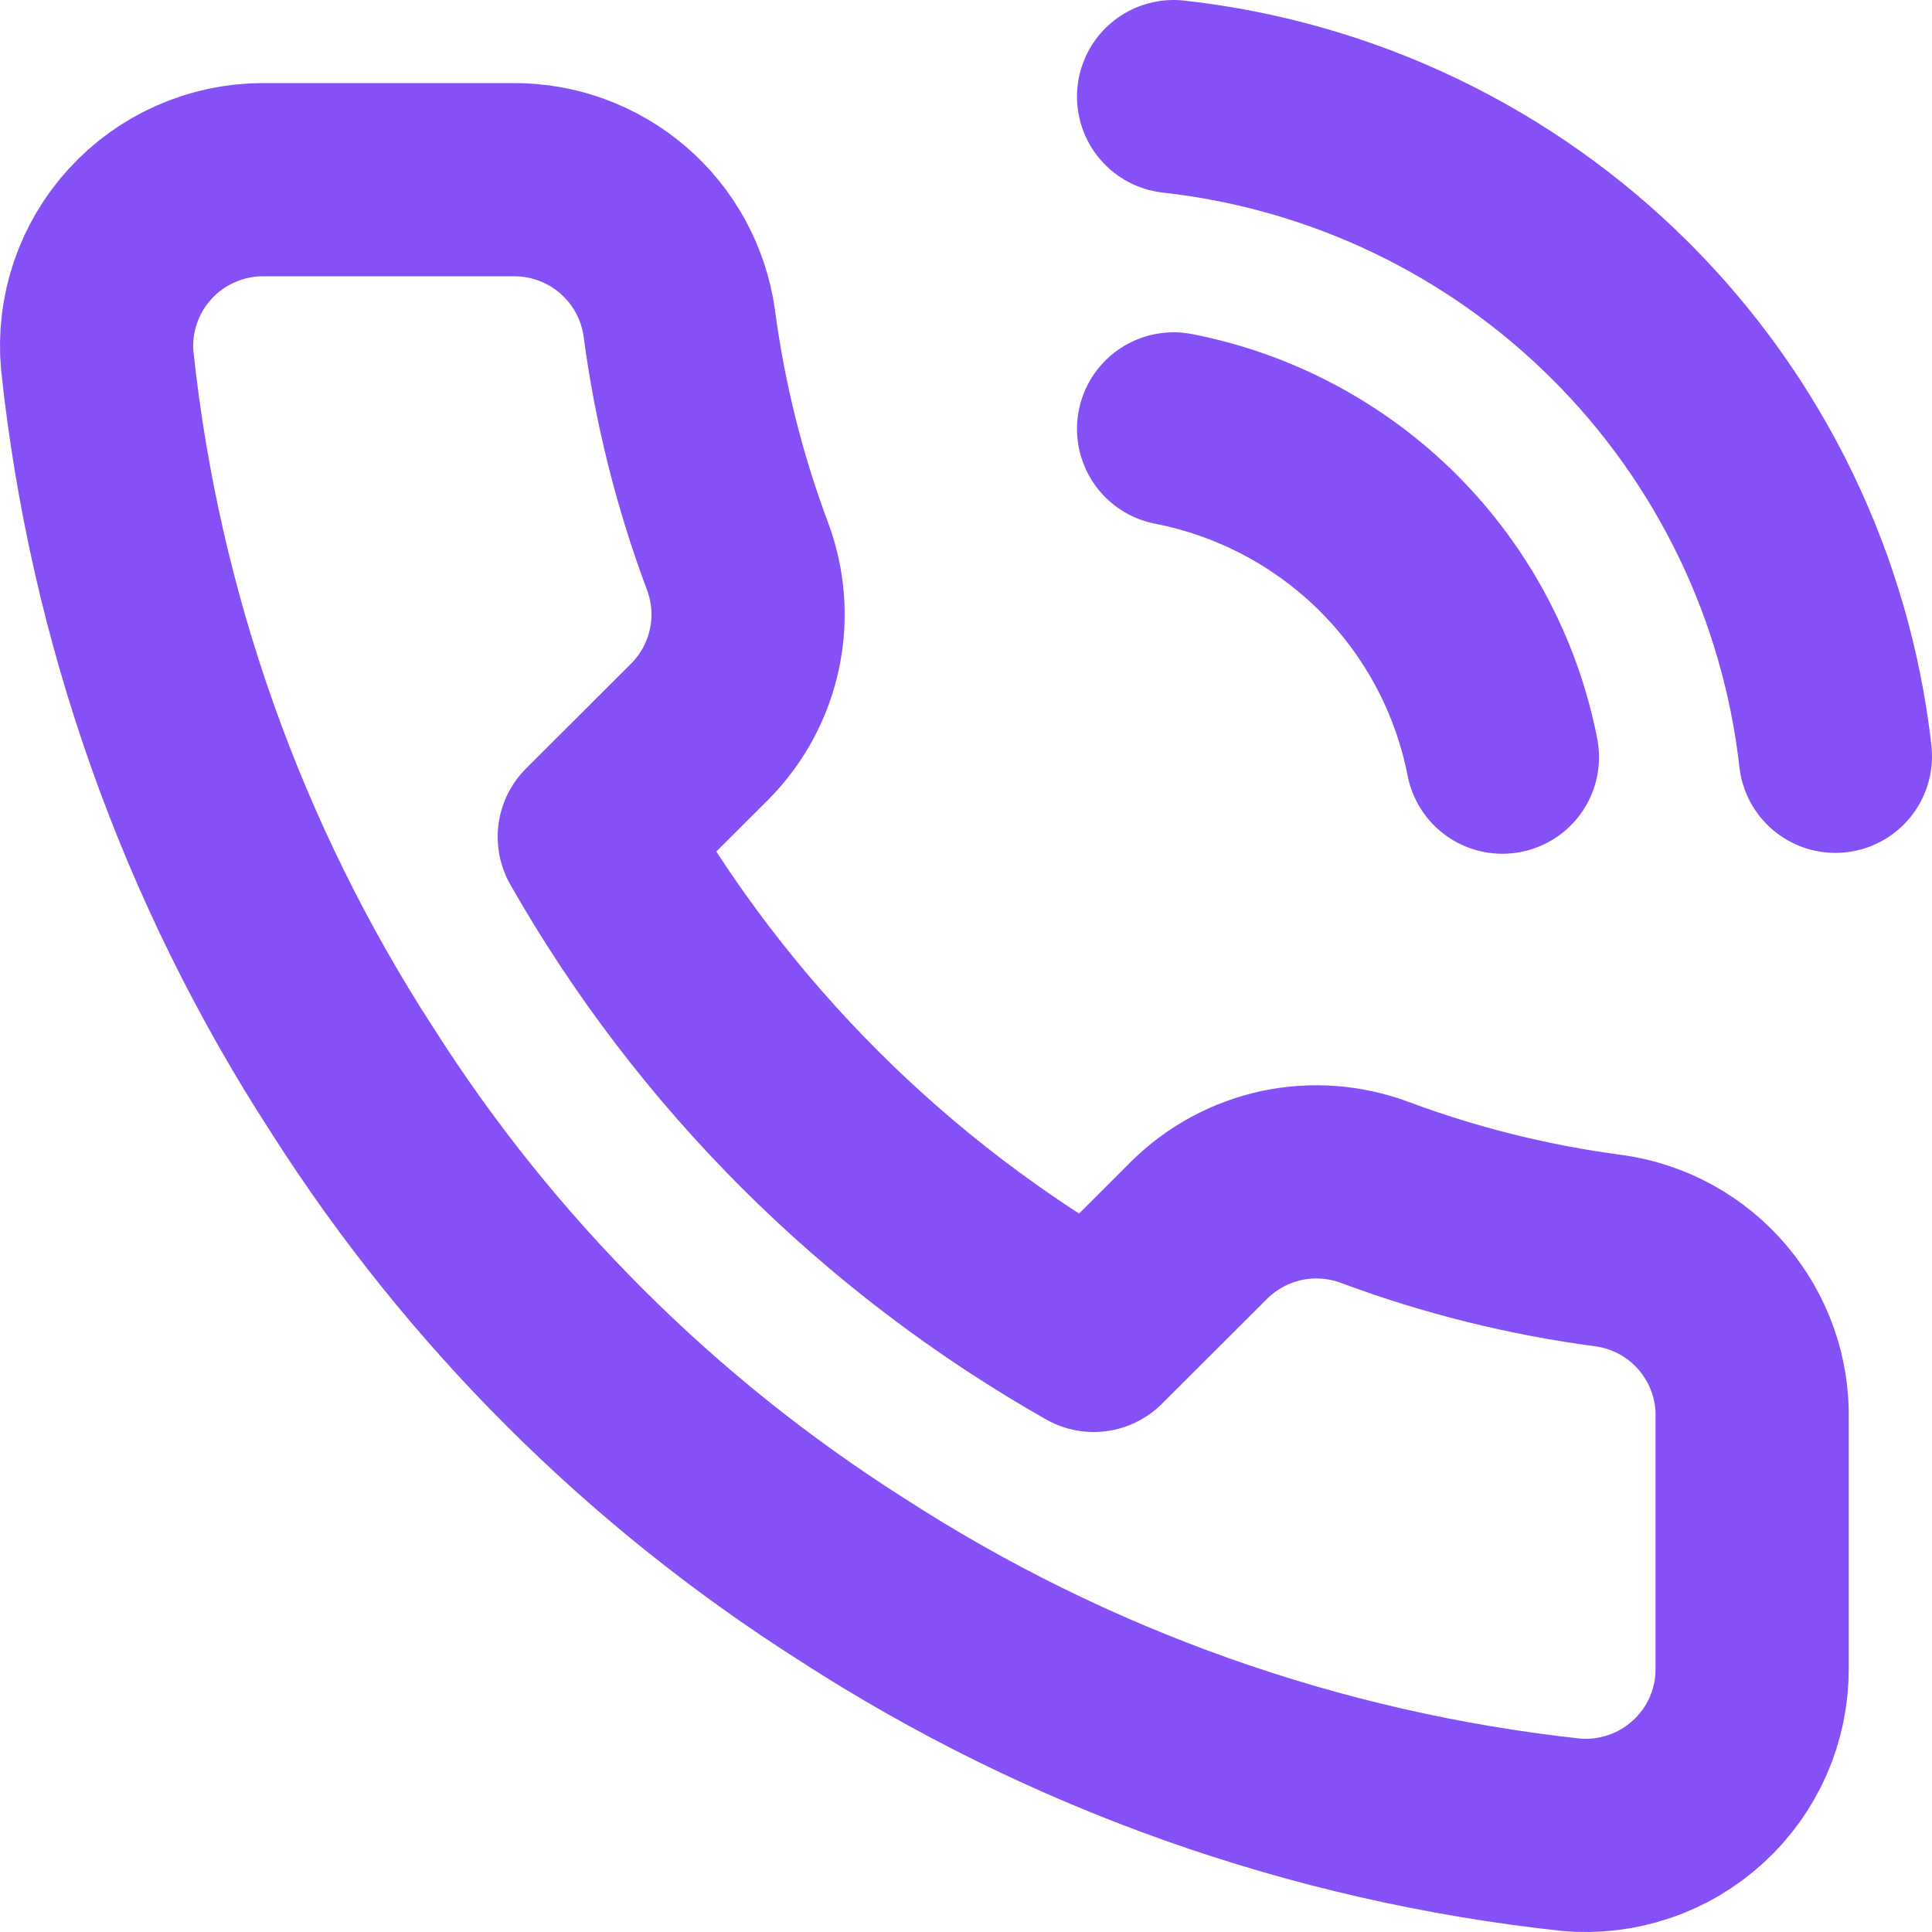 <?xml version="1.0" encoding="UTF-8"?> <svg xmlns="http://www.w3.org/2000/svg" width="20" height="20" viewBox="0 0 20 20" fill="none"> <path d="M12.149 4.44C12.991 4.604 13.764 5.015 14.371 5.62C14.977 6.226 15.389 6.998 15.553 7.838M12.149 1C13.898 1.194 15.529 1.975 16.773 3.216C18.018 4.457 18.803 6.084 19 7.829M18.138 14.693V17.273C18.139 17.512 18.09 17.75 17.994 17.969C17.898 18.188 17.757 18.385 17.58 18.547C17.403 18.709 17.194 18.833 16.967 18.909C16.74 18.986 16.499 19.015 16.26 18.993C13.608 18.705 11.061 17.801 8.823 16.353C6.741 15.032 4.976 13.27 3.653 11.192C2.196 8.948 1.29 6.394 1.007 3.735C0.985 3.497 1.014 3.258 1.09 3.031C1.167 2.805 1.289 2.597 1.451 2.421C1.612 2.244 1.808 2.103 2.027 2.007C2.246 1.91 2.483 1.86 2.722 1.86H5.307C5.725 1.856 6.131 2.004 6.448 2.276C6.765 2.548 6.972 2.926 7.031 3.339C7.14 4.165 7.342 4.976 7.634 5.756C7.75 6.064 7.775 6.399 7.706 6.72C7.637 7.042 7.478 7.337 7.246 7.571L6.152 8.663C7.378 10.817 9.165 12.6 11.322 13.824L12.416 12.732C12.651 12.5 12.947 12.341 13.269 12.272C13.591 12.204 13.926 12.229 14.235 12.345C15.016 12.636 15.829 12.838 16.656 12.947C17.075 13.005 17.457 13.216 17.73 13.538C18.003 13.86 18.149 14.271 18.138 14.693Z" stroke="#8550F6" stroke-width="2" stroke-linecap="round" stroke-linejoin="round"></path> </svg> 